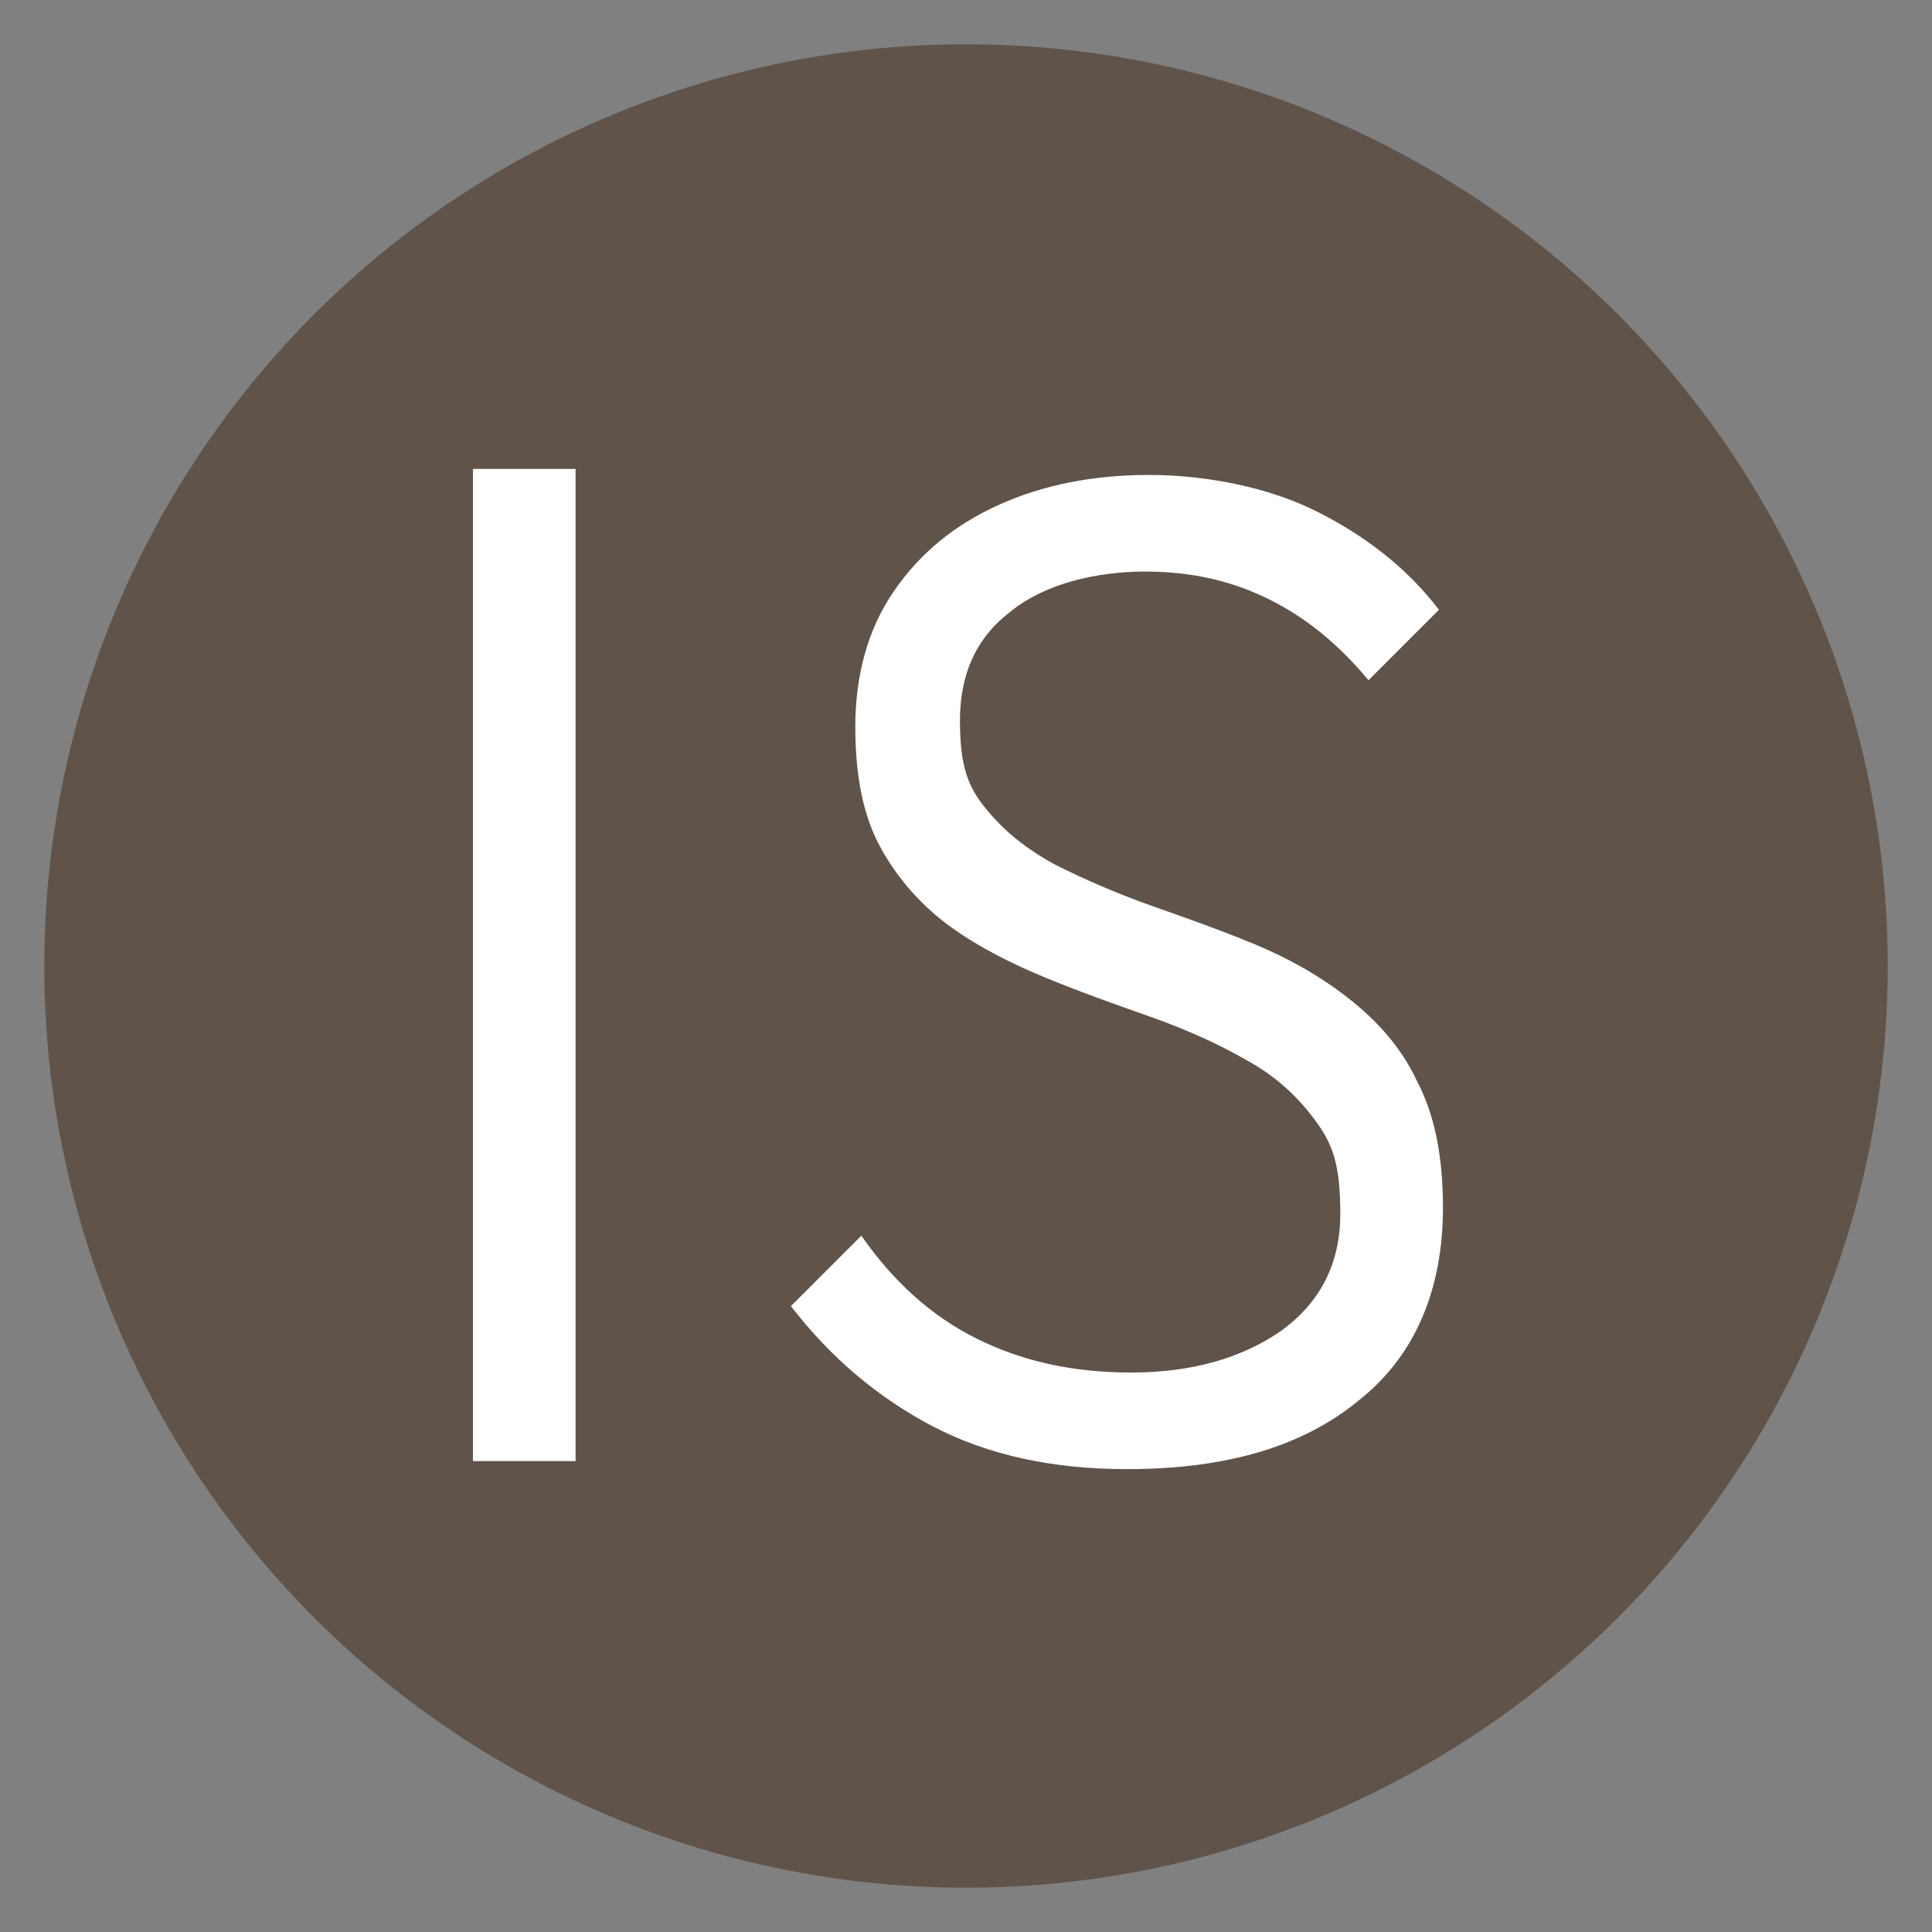 <?xml version="1.0" encoding="UTF-8"?>
<svg xmlns="http://www.w3.org/2000/svg" version="1.1" viewBox="0 0 96 96">
  <rect x="0" y="0" width="96" height="96" fill="#808080" stroke="none"/>
  <defs>
    <style>
      .cls-1 {
        fill: #fff;
      }

      .cls-2 {
        fill: #60534a;
      }
    </style>
  </defs>
  <!-- Generator: Adobe Illustrator 28.7.0, SVG Export Plug-In . SVG Version: 1.2.0 Build 136)  -->
  <g>
    <g id="Livello_1">
      <circle class="cls-2" cx="48" cy="48" r="45.8"/>
      <path class="cls-1" d="M23.5,72.7V23.3h5.1v49.3h-5.1Z"/>
      <path class="cls-1" d="M56,73c-3.7,0-6.9-.7-9.6-2.1s-5.1-3.4-7.1-6l3.5-3.5c1.6,2.3,3.5,4,5.7,5.1s4.7,1.7,7.7,1.7,5.5-.7,7.5-2.1c1.9-1.4,2.9-3.3,2.9-5.8s-.4-3.5-1.3-4.7-2-2.2-3.5-3c-1.4-.8-3-1.5-4.7-2.1-1.7-.6-3.4-1.2-5.1-1.9-1.7-.7-3.3-1.5-4.7-2.5-1.4-1-2.6-2.3-3.5-3.9s-1.3-3.6-1.3-6.1.6-4.8,1.9-6.7,3-3.3,5.2-4.3c2.2-1,4.7-1.5,7.5-1.5s5.9.6,8.3,1.8c2.4,1.2,4.5,2.8,6.1,4.9l-3.5,3.5c-1.5-1.8-3.1-3.1-4.9-4s-3.8-1.4-6.2-1.4-5,.6-6.7,2c-1.7,1.3-2.5,3.1-2.5,5.4s.4,3.3,1.3,4.4,2,2,3.5,2.8c1.4.7,3,1.4,4.7,2,1.7.6,3.4,1.2,5.1,1.9,1.7.7,3.3,1.6,4.7,2.7,1.4,1.1,2.6,2.4,3.4,4.1.9,1.7,1.3,3.8,1.3,6.3,0,4.1-1.4,7.4-4.2,9.6-2.8,2.3-6.6,3.4-11.5,3.4h0Z"/>
    </g>
  </g>
</svg>
